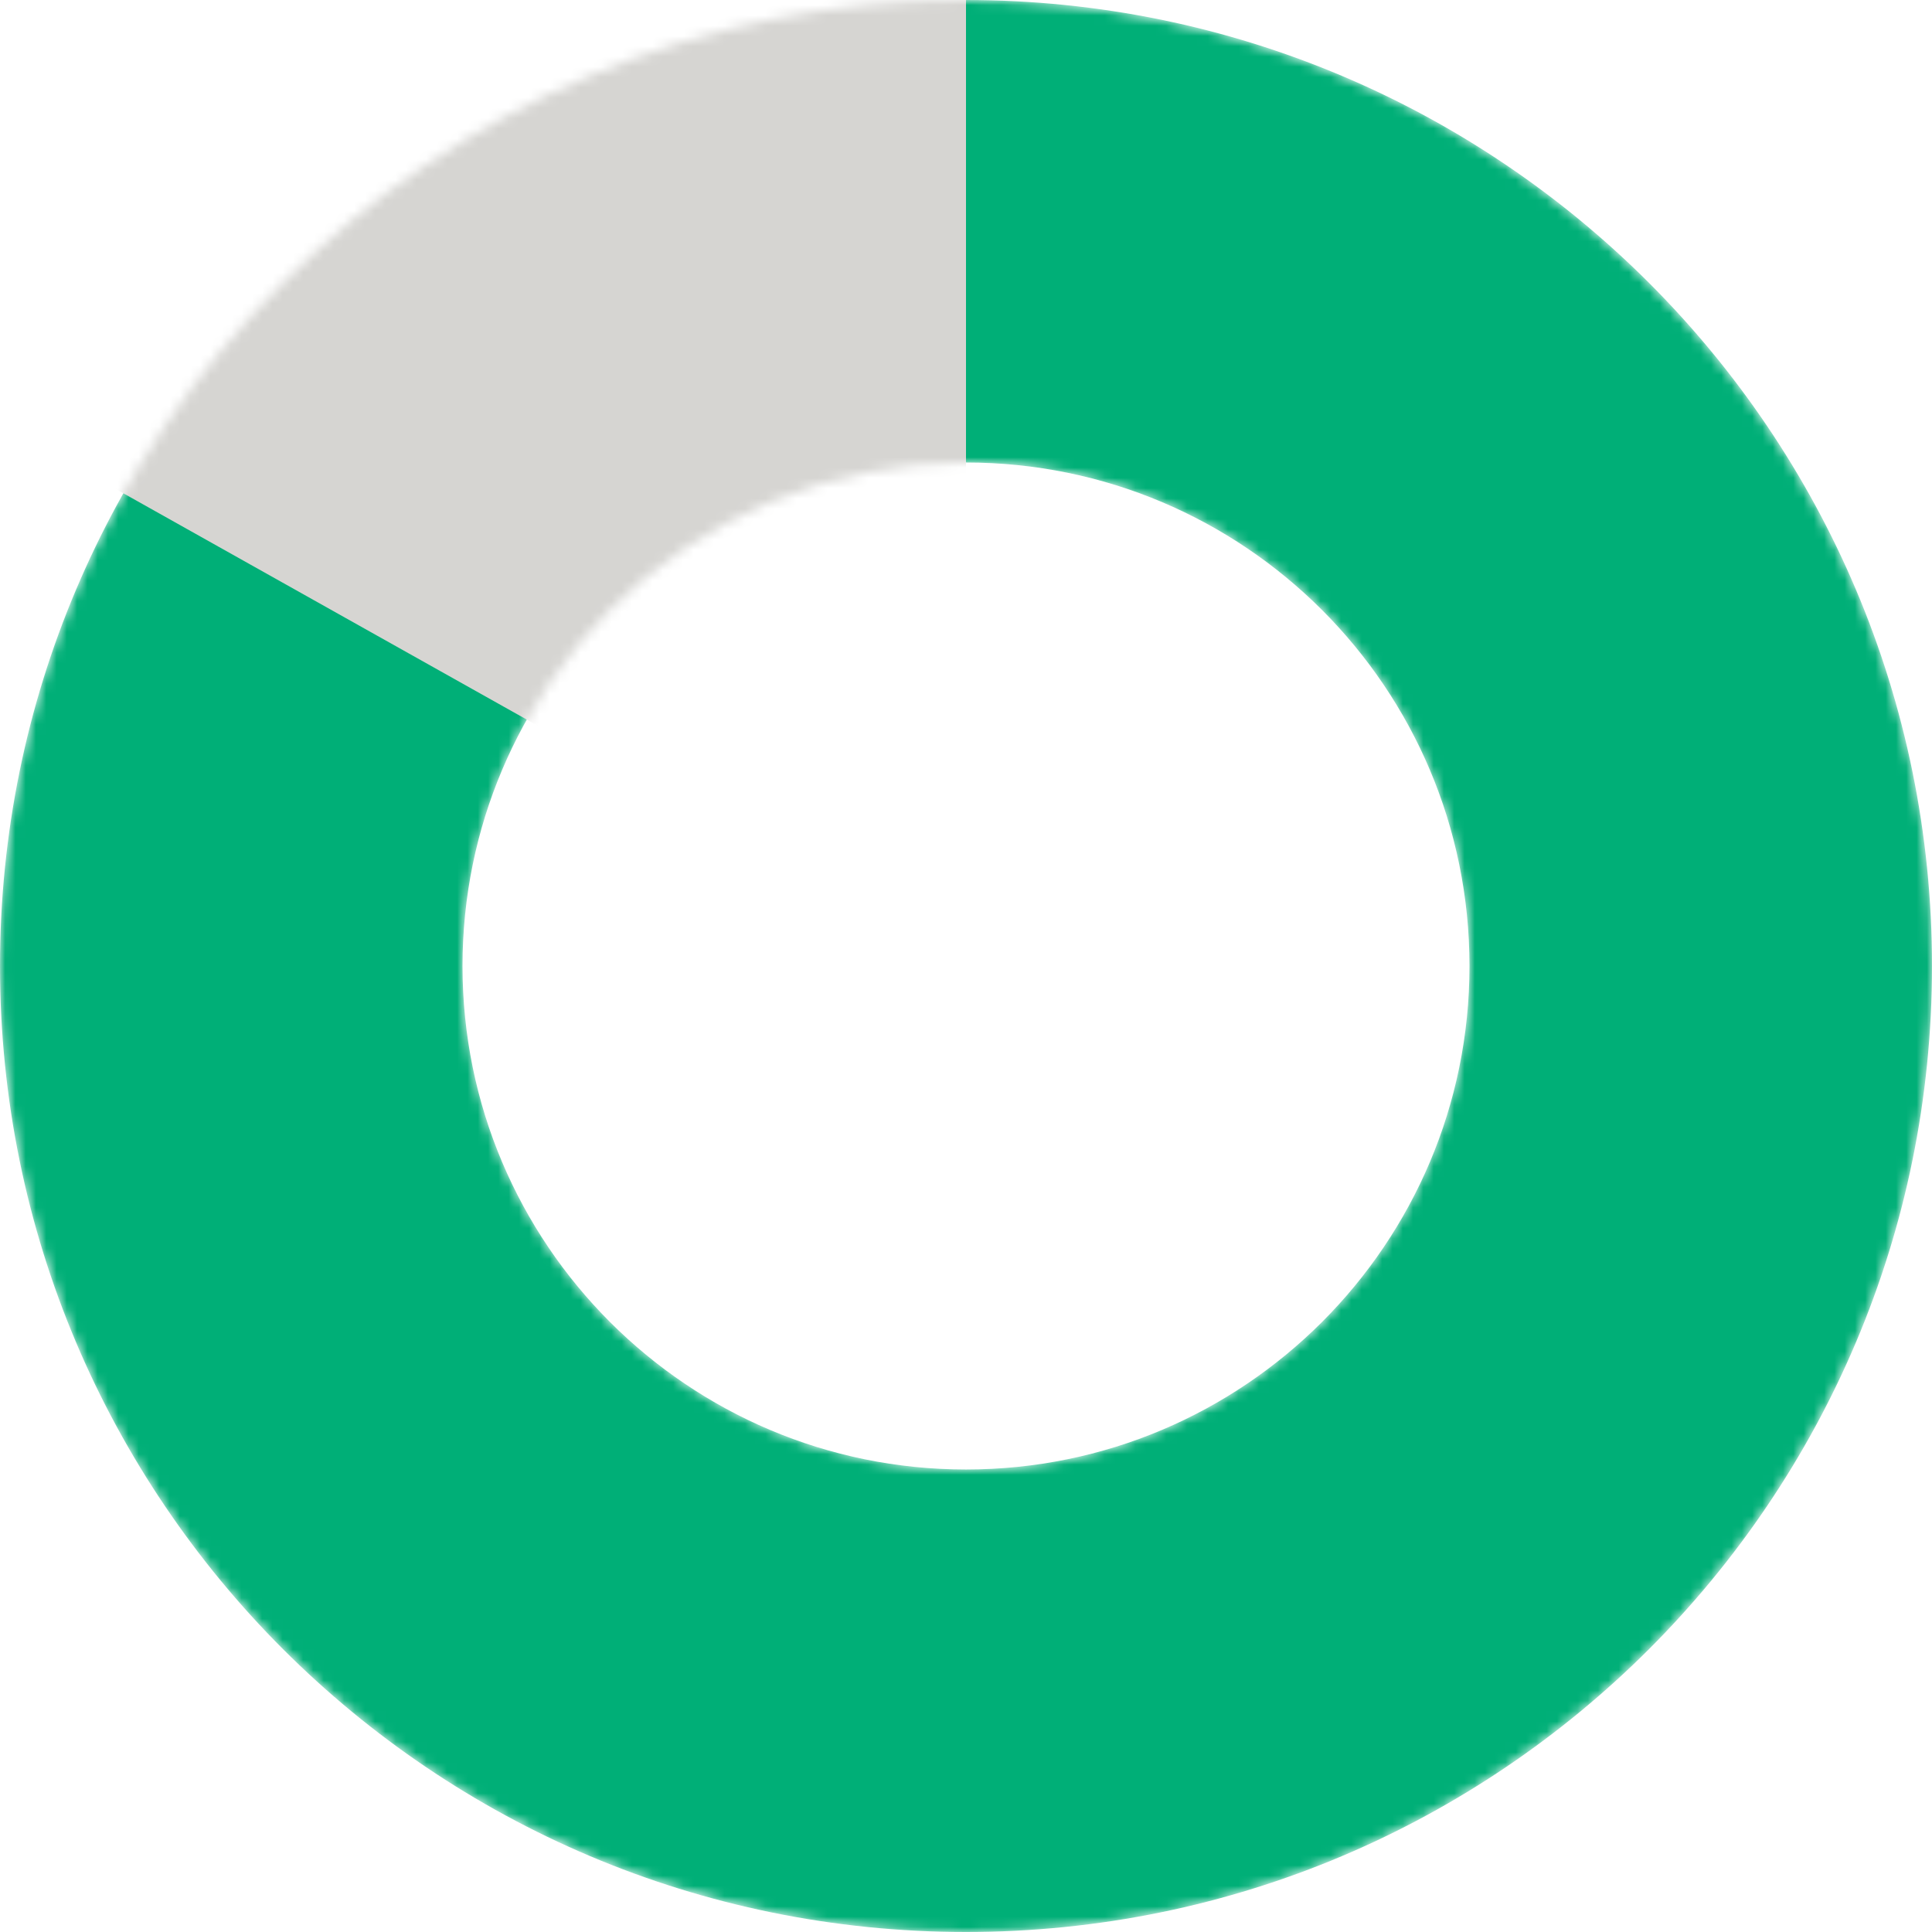 <svg width="188" height="188" viewBox="0 0 188 188" fill="none" xmlns="http://www.w3.org/2000/svg">
<mask id="mask0_1501_1422" style="mask-type:alpha" maskUnits="userSpaceOnUse" x="0" y="0" width="188" height="188">
<path fill-rule="evenodd" clip-rule="evenodd" d="M94 188C145.915 188 188 145.915 188 94C188 42.085 145.915 0 94 0C42.085 0 0 42.085 0 94C0 145.915 42.085 188 94 188ZM94 142.994C121.059 142.994 142.994 121.059 142.994 94C142.994 66.941 121.059 45.006 94 45.006C66.941 45.006 45.006 66.941 45.006 94C45.006 121.059 66.941 142.994 94 142.994Z" fill="#D9D9D9"/>
</mask>
<g mask="url(#mask0_1501_1422)">
<path fill-rule="evenodd" clip-rule="evenodd" d="M94 188C145.915 188 188 145.915 188 94C188 42.085 145.915 0 94 0C42.085 0 0 42.085 0 94C0 145.915 42.085 188 94 188ZM94 142.994C121.059 142.994 142.994 121.059 142.994 94C142.994 66.941 121.059 45.006 94 45.006C66.941 45.006 45.006 66.941 45.006 94C45.006 121.059 66.941 142.994 94 142.994Z" fill="#00AF77"/>
<path d="M0 0H94V94L0 41.268V0Z" fill="#D6D5D2"/>
</g>
</svg>
